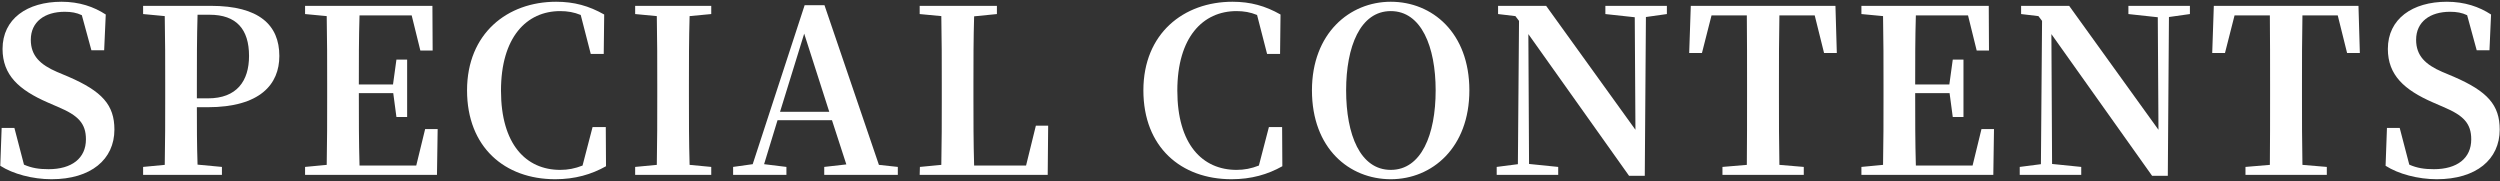 <?xml version="1.0" encoding="UTF-8"?>
<svg id="_レイヤー_2" data-name="レイヤー 2" xmlns="http://www.w3.org/2000/svg" xmlns:xlink="http://www.w3.org/1999/xlink" viewBox="0 0 428 31">
  <rect x="0" y="0" width="428" height="31" fill="#333333" stroke="none"/>
  <defs>
    <style>
      .cls-1, .cls-2 {
        fill: none;
      }

      .cls-3 {
        fill: #fff;
      }

      .cls-2 {
        clip-path: url(#clippath);
      }
    </style>
    <clipPath id="clippath">
      <rect class="cls-1" width="428" height="31"/>
    </clipPath>
  </defs>
  <g id="_レイヤー_1-2" data-name="レイヤー 1">
    <g class="cls-2">
      <g>
        <path class="cls-3" d="m11.709,13.132c5.772,2.496,7.878,4.836,7.878,9.048,0,5.109-4.017,8.502-10.765,8.502-3.237,0-6.591-.897-8.775-2.301l.234-6.474h2.185l1.638,6.279c1.326.585,2.574.78,4.212.78,3.978,0,6.396-1.872,6.396-5.109,0-2.73-1.326-4.095-4.758-5.538l-1.794-.78C3.245,15.394.437,12.858.437,8.373.437,3.225,4.649.3,10.539.3c3.042,0,5.538.858,7.566,2.184l-.273,6.123h-2.184l-1.638-6.006c-.897-.429-1.794-.585-2.925-.585-3.432,0-5.812,1.716-5.812,4.797,0,2.73,1.599,4.251,4.485,5.499l1.95.819Z"/>
        <path class="cls-3" d="m33.704,18.358c0,3.042,0,6.396.117,9.828l4.173.39v1.365h-13.494v-1.365l3.705-.351c.078-3.861.078-7.8.078-11.778v-1.911c0-3.9,0-7.839-.078-11.779l-3.705-.351v-1.404h11.622c8.229,0,11.701,3.276,11.701,8.58,0,4.836-3.276,8.775-12.286,8.775h-1.833Zm.117-15.834c-.117,3.939-.117,7.956-.117,12.012v2.301h1.911c4.914,0,7.02-2.964,7.02-7.254,0-4.602-2.184-7.059-6.747-7.059h-2.067Z"/>
        <path class="cls-3" d="m74.927,22.102l-.117,7.839h-22.582v-1.365l3.705-.351c.078-3.861.078-7.8.078-11.778v-1.911c0-3.9,0-7.839-.078-11.779l-3.705-.351v-1.404h21.802l.039,7.644h-2.106l-1.482-6.006h-8.931c-.117,3.822-.117,7.722-.117,11.817h5.851l.585-4.251h1.833v9.828h-1.833l-.546-4.095h-5.889c0,4.407,0,8.424.117,12.402h9.711l1.521-6.24h2.145Z"/>
        <path class="cls-3" d="m103.749,28.459c-2.496,1.404-5.304,2.223-8.697,2.223-8.659,0-15.094-5.499-15.094-15.21,0-9.75,6.903-15.172,15.25-15.172,3.081,0,5.616.702,8.229,2.184l-.078,6.747h-2.223l-1.716-6.669c-1.131-.468-2.262-.663-3.51-.663-5.772,0-10.141,4.485-10.141,13.611,0,9.204,4.291,13.573,10.141,13.573,1.326,0,2.535-.234,3.822-.741l1.716-6.591h2.262l.039,6.708Z"/>
        <path class="cls-3" d="m118.061,2.757c-.117,3.9-.117,7.8-.117,11.779v1.911c0,3.9,0,7.878.117,11.778l3.705.351v1.365h-13.027v-1.365l3.706-.351c.078-3.861.078-7.8.078-11.778v-1.911c0-3.9,0-7.839-.078-11.779l-3.706-.351v-1.404h13.027v1.404l-3.705.351Z"/>
        <path class="cls-3" d="m153.707,28.576v1.365h-12.598v-1.365l3.783-.429-2.457-7.566h-9.321l-2.301,7.527,3.822.468v1.365h-9.126v-1.365l3.354-.468L137.755.885h3.393l9.321,27.34,3.237.351Zm-11.739-9.438l-4.29-13.377-4.134,13.377h8.424Z"/>
        <path class="cls-3" d="m179.446,21.517l-.078,8.424h-21.918l.039-1.365,3.666-.351c.078-3.861.078-7.722.078-11.076v-2.613c0-3.9,0-7.839-.078-11.779l-3.705-.351v-1.404h13.221v1.404l-3.9.39c-.117,3.861-.117,7.761-.117,11.427v2.613c0,3.627,0,7.566.117,11.505h8.892l1.677-6.825h2.106Z"/>
        <path class="cls-3" d="m219.538,28.459c-2.496,1.404-5.304,2.223-8.697,2.223-8.659,0-15.094-5.499-15.094-15.21,0-9.75,6.903-15.172,15.25-15.172,3.081,0,5.616.702,8.229,2.184l-.078,6.747h-2.223l-1.716-6.669c-1.131-.468-2.262-.663-3.51-.663-5.772,0-10.141,4.485-10.141,13.611,0,9.204,4.291,13.573,10.141,13.573,1.326,0,2.535-.234,3.822-.741l1.716-6.591h2.262l.039,6.708Z"/>
        <path class="cls-3" d="m251.556,15.472c0,9.789-6.357,15.21-13.456,15.21s-13.495-5.265-13.495-15.21c0-9.75,6.436-15.172,13.495-15.172,7.098,0,13.456,5.304,13.456,15.172Zm-13.456,13.611c5.226,0,7.683-6.006,7.683-13.611,0-7.488-2.457-13.573-7.683-13.573s-7.644,6.084-7.644,13.573c0,7.605,2.418,13.611,7.644,13.611Z"/>
        <path class="cls-3" d="m285.369,2.406l-3.588.507-.195,27.184h-2.691l-17.239-24.259.117,22.231,4.992.507v1.365h-10.53v-1.365l3.627-.468.195-24.532-.624-.819-2.964-.351v-1.404h8.229l15.289,21.217-.117-19.267-5.031-.546v-1.404h10.531v1.404Z"/>
        <path class="cls-3" d="m304.634,2.64c-.078,3.9-.078,7.878-.078,11.896v1.911c0,3.9,0,7.839.078,11.778l4.173.351v1.365h-13.923v-1.365l4.173-.351c.039-3.861.039-7.8.039-11.778v-1.911c0-3.939,0-7.956-.039-11.896h-6.045l-1.638,6.435h-2.184l.273-8.073h24.766l.234,8.073h-2.184l-1.599-6.435h-6.045Z"/>
        <path class="cls-3" d="m341.372,22.102l-.117,7.839h-22.582v-1.365l3.705-.351c.078-3.861.078-7.8.078-11.778v-1.911c0-3.9,0-7.839-.078-11.779l-3.705-.351v-1.404h21.802l.039,7.644h-2.106l-1.482-6.006h-8.931c-.117,3.822-.117,7.722-.117,11.817h5.85l.585-4.251h1.833v9.828h-1.833l-.546-4.095h-5.889c0,4.407,0,8.424.117,12.402h9.711l1.521-6.24h2.145Z"/>
        <path class="cls-3" d="m374.912,2.406l-3.588.507-.195,27.184h-2.691l-17.239-24.259.117,22.231,4.992.507v1.365h-10.53v-1.365l3.627-.468.195-24.532-.624-.819-2.964-.351v-1.404h8.229l15.288,21.217-.117-19.267-5.031-.546v-1.404h10.53v1.404Z"/>
        <path class="cls-3" d="m394.177,2.64c-.078,3.9-.078,7.878-.078,11.896v1.911c0,3.9,0,7.839.078,11.778l4.173.351v1.365h-13.924v-1.365l4.173-.351c.039-3.861.039-7.8.039-11.778v-1.911c0-3.939,0-7.956-.039-11.896h-6.045l-1.638,6.435h-2.184l.273-8.073h24.766l.234,8.073h-2.184l-1.599-6.435h-6.045Z"/>
        <path class="cls-3" d="m420.073,13.132c5.772,2.496,7.878,4.836,7.878,9.048,0,5.109-4.017,8.502-10.764,8.502-3.237,0-6.591-.897-8.775-2.301l.234-6.474h2.184l1.638,6.279c1.326.585,2.574.78,4.212.78,3.978,0,6.396-1.872,6.396-5.109,0-2.73-1.326-4.095-4.758-5.538l-1.794-.78c-4.915-2.145-7.723-4.68-7.723-9.165,0-5.148,4.212-8.073,10.102-8.073,3.042,0,5.538.858,7.566,2.184l-.273,6.123h-2.184l-1.638-6.006c-.897-.429-1.794-.585-2.925-.585-3.432,0-5.811,1.716-5.811,4.797,0,2.73,1.599,4.251,4.485,5.499l1.95.819Z"/>
      </g>
    </g>
  </g>
</svg>